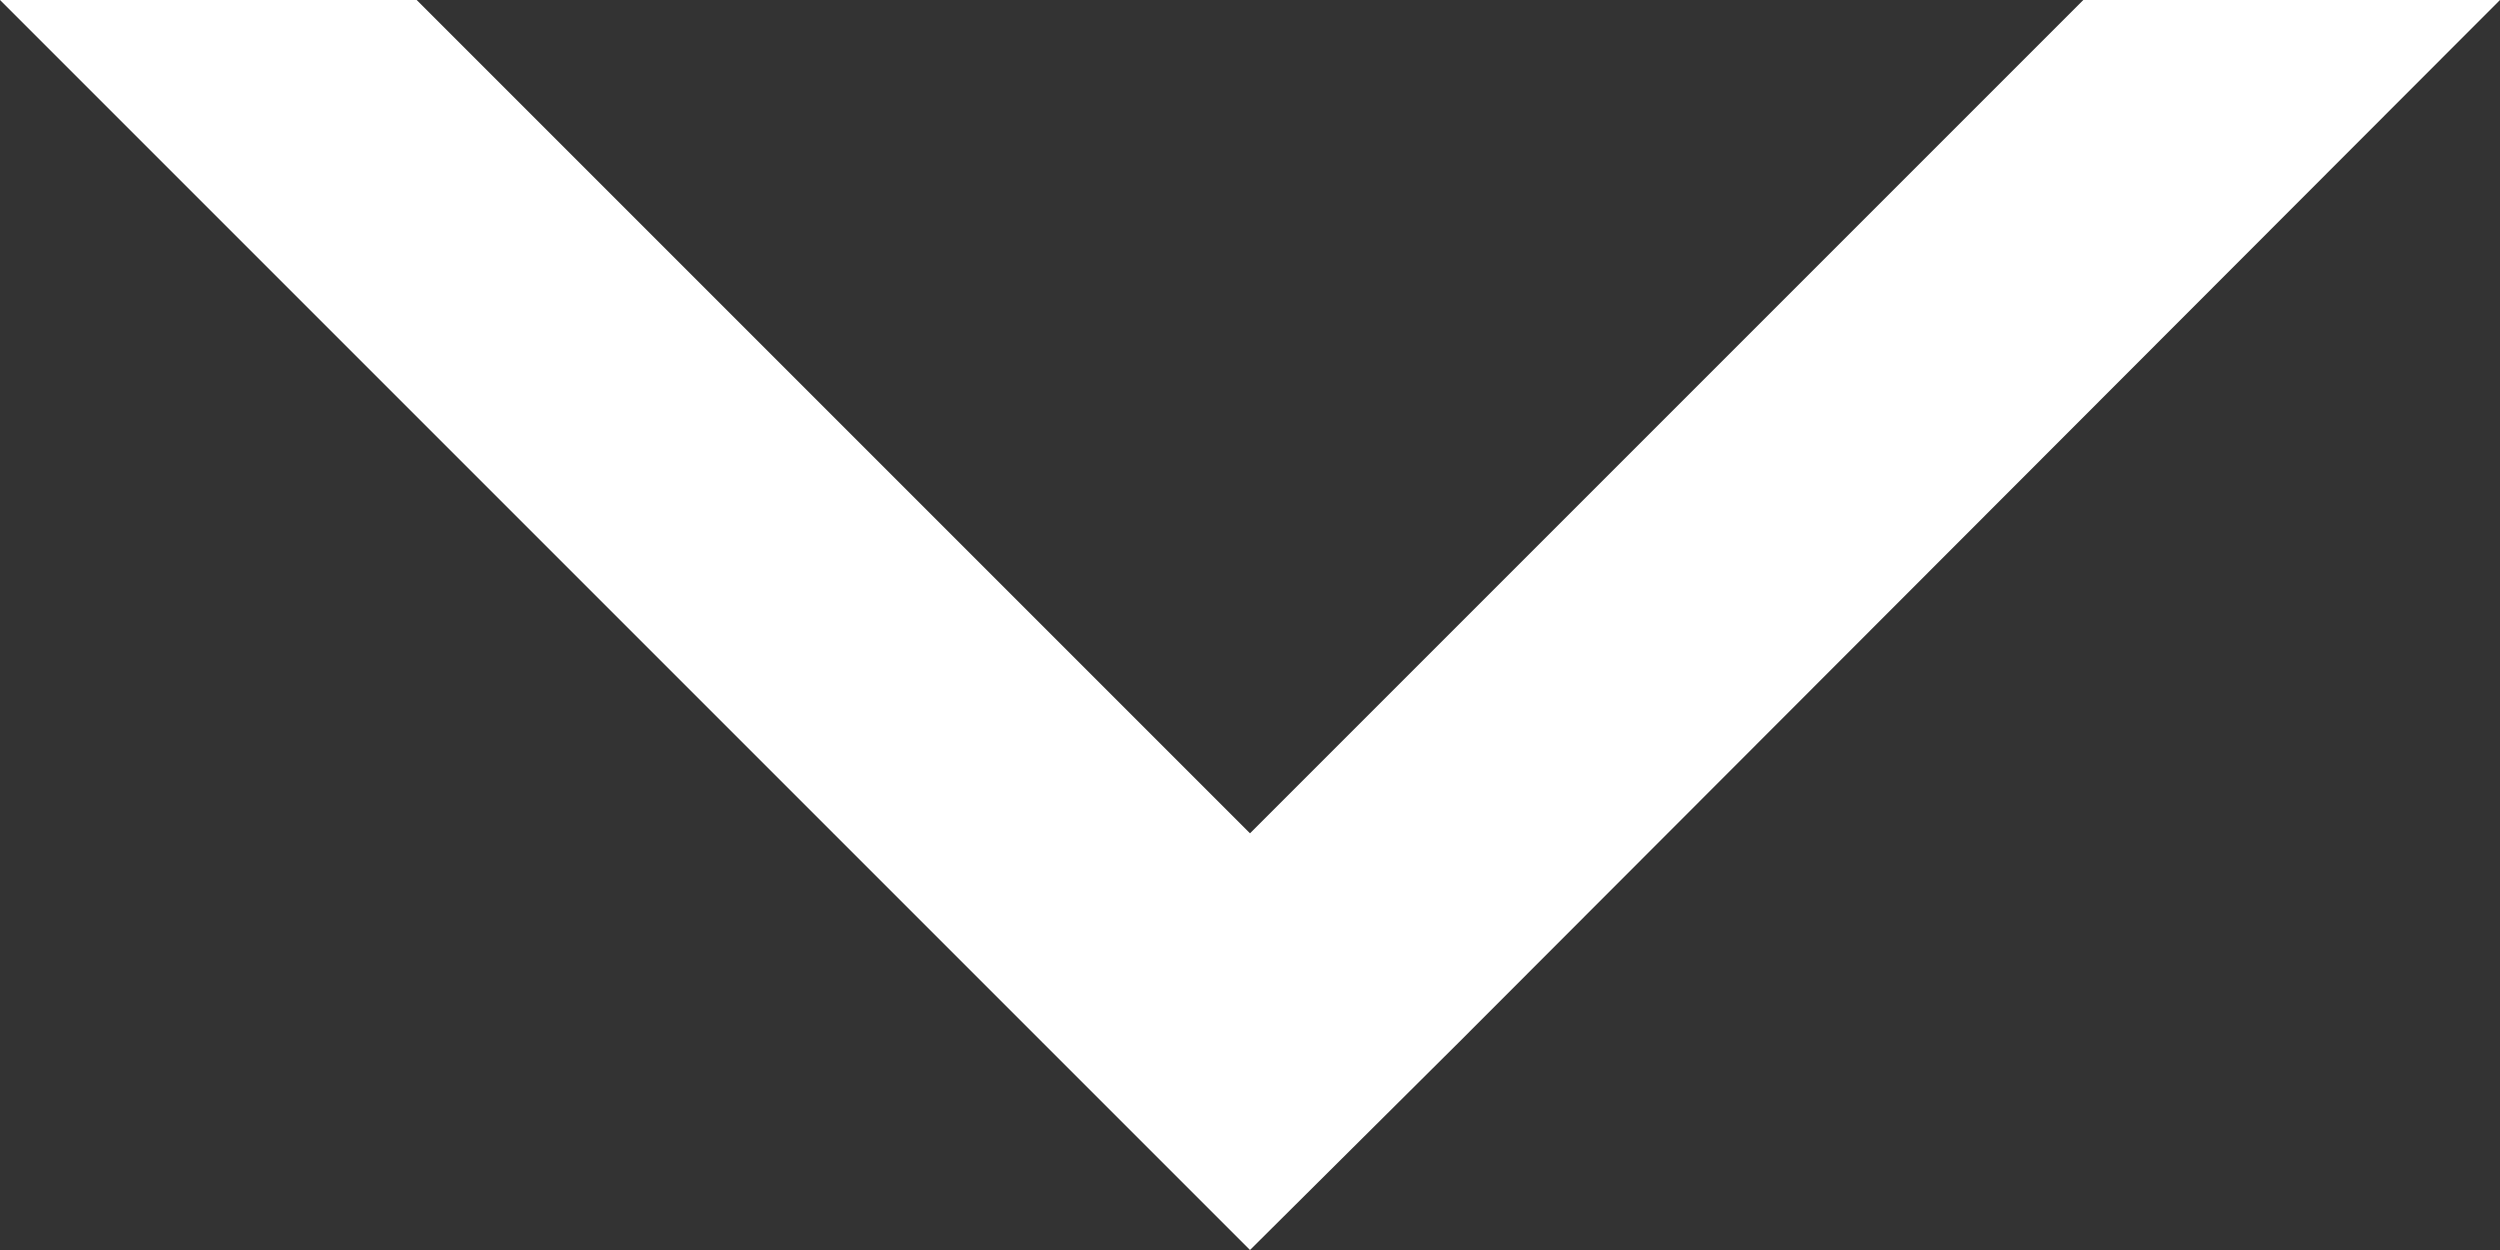 <svg xmlns="http://www.w3.org/2000/svg" viewBox="0 0 20.58 10.29"><rect x="0" y="0" width="20.58" height="10.29" fill="#333333" stroke="none"/><defs><style>.a{fill:#fff;fill-rule:evenodd;}</style></defs><title>arw_b_w</title><polygon class="a" points="17.15 0 10.29 6.86 3.43 0 0 0 10.29 10.29 12.01 8.58 20.58 0 17.15 0"/></svg>